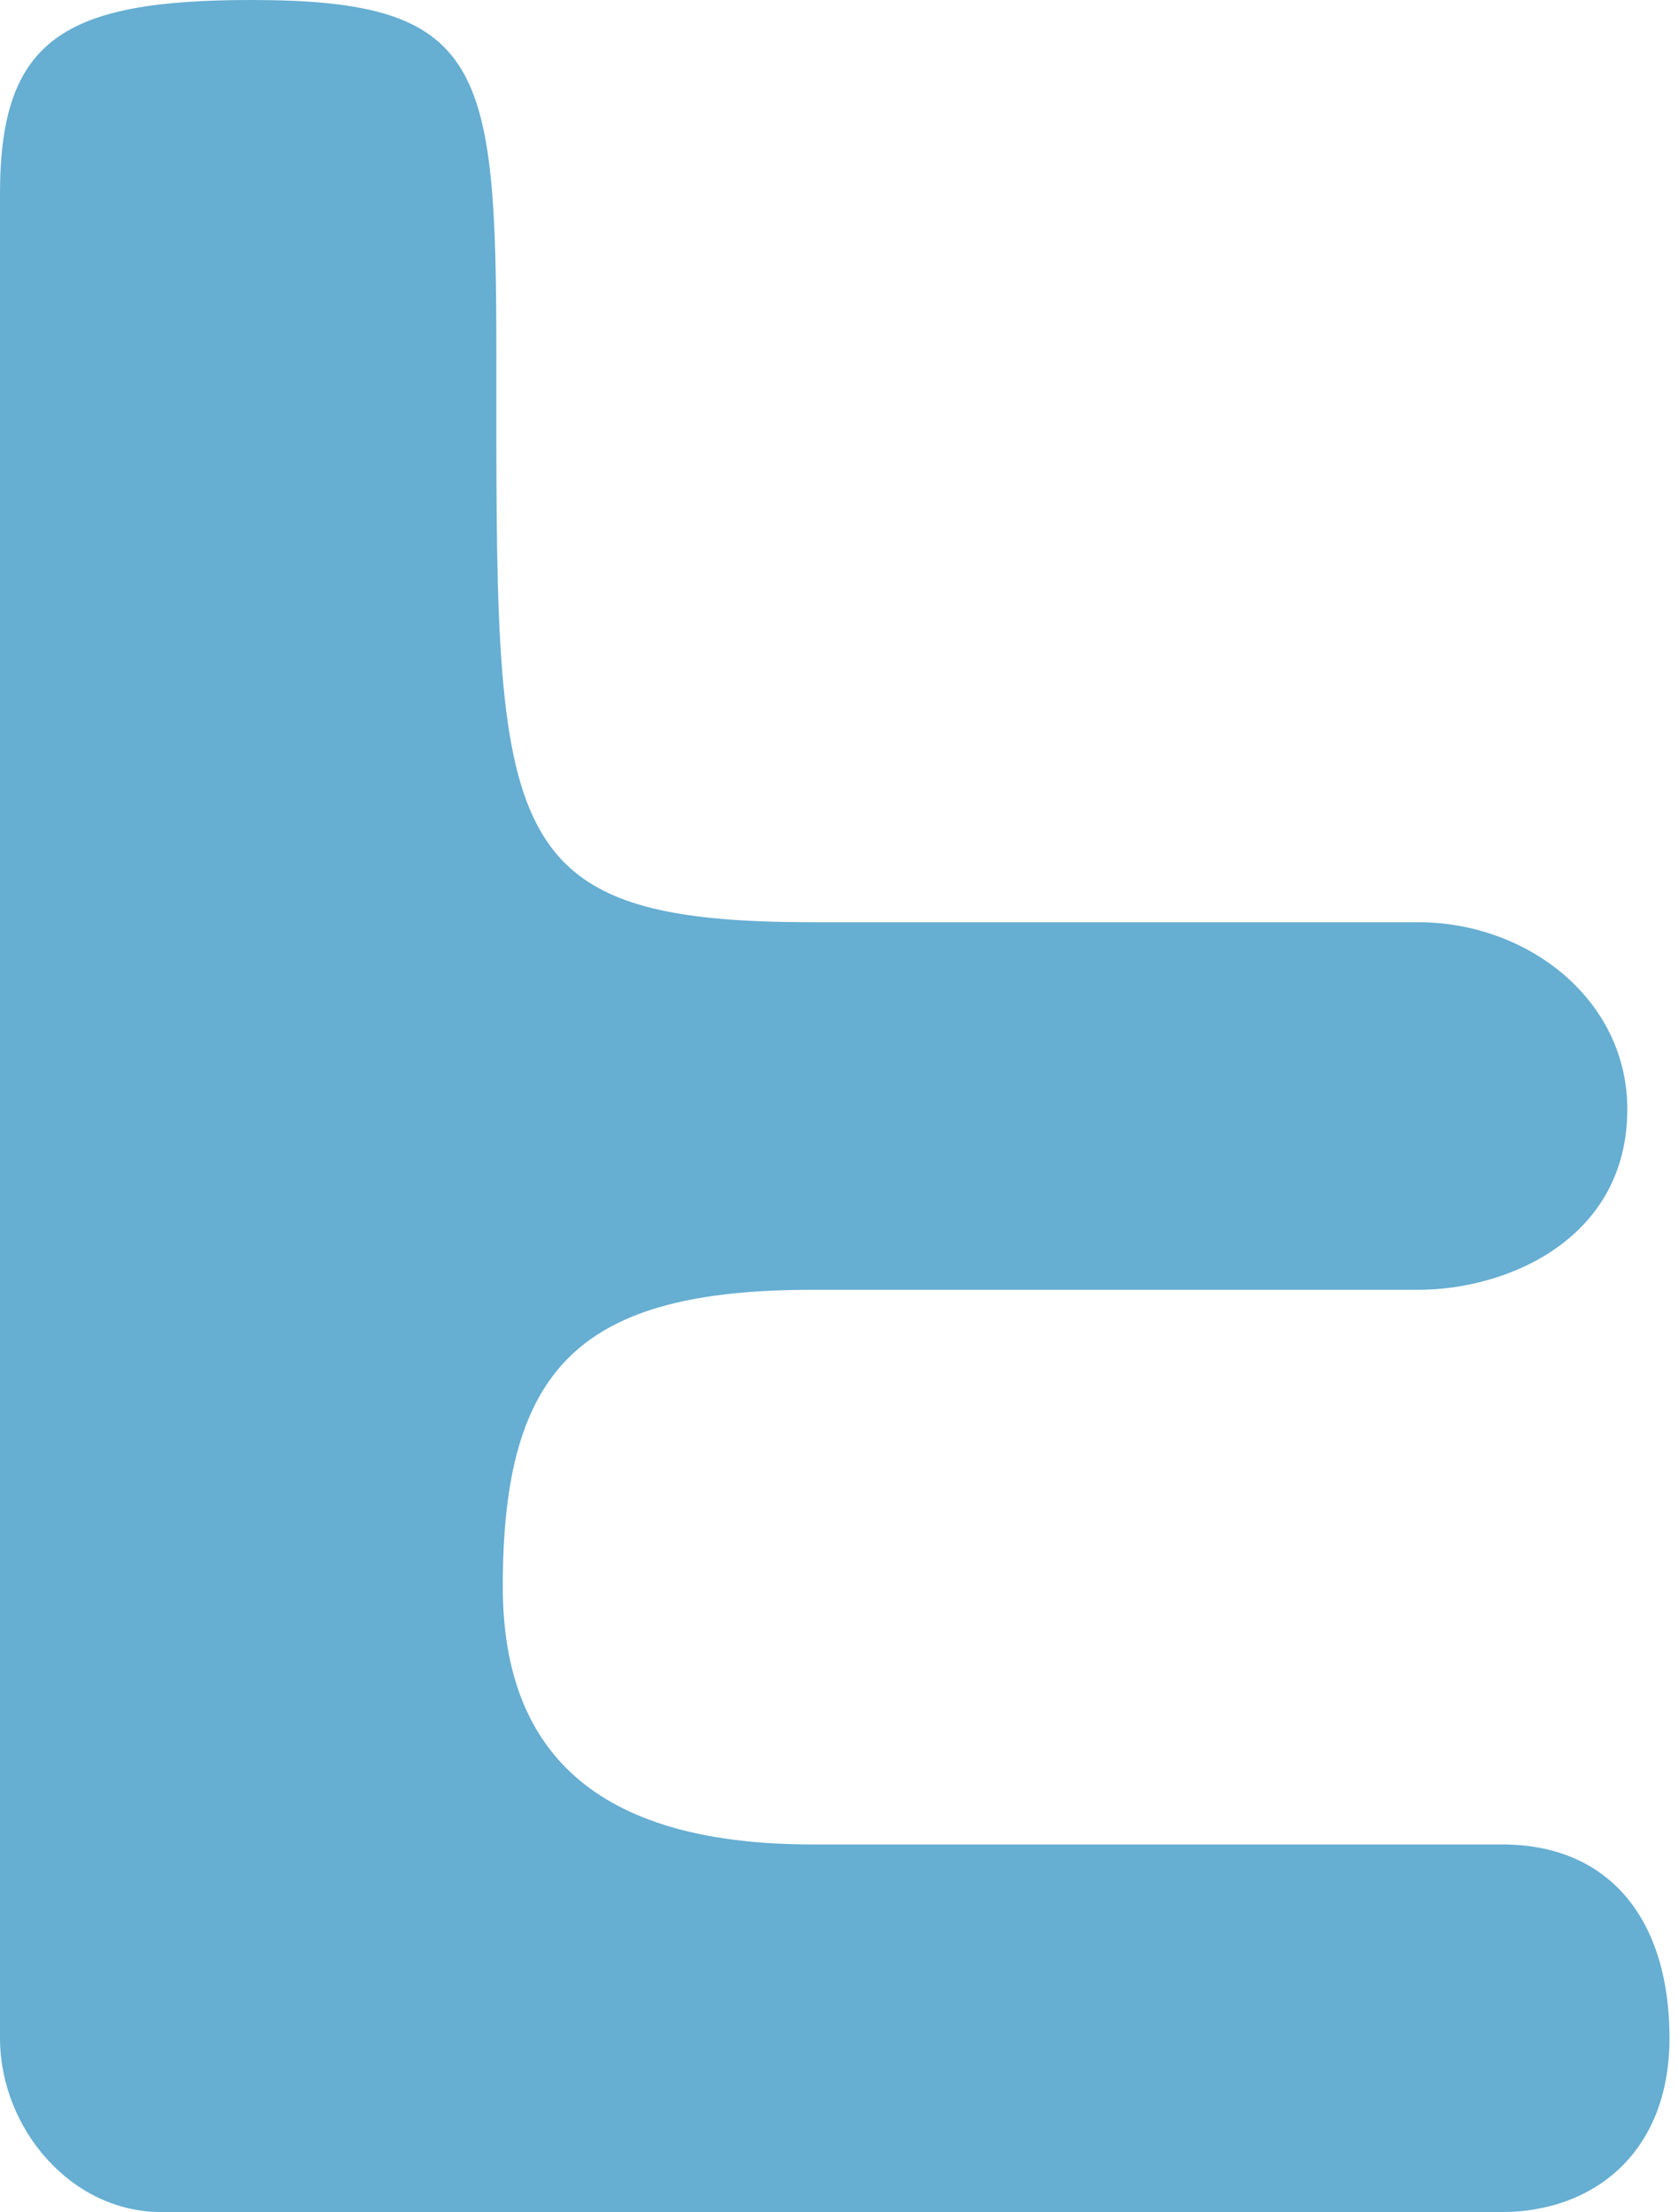 <?xml version="1.0" encoding="utf-8"?>
<!-- Generator: Adobe Illustrator 16.0.4, SVG Export Plug-In . SVG Version: 6.00 Build 0)  -->
<!DOCTYPE svg PUBLIC "-//W3C//DTD SVG 1.1 Tiny//EN" "http://www.w3.org/Graphics/SVG/1.1/DTD/svg11-tiny.dtd">
<svg version="1.1" baseProfile="tiny" id="Ebene_1" xmlns:x="http://ns.adobe.com/Extensibility/1.0/" xmlns:i="http://ns.adobe.com/AdobeIllustrator/10.0/" xmlns:graph="http://ns.adobe.com/Graphs/1.0/"
	 xmlns="http://www.w3.org/2000/svg" xmlns:xlink="http://www.w3.org/1999/xlink" xmlns:a="http://ns.adobe.com/AdobeSVGViewerExtensions/3.0/"
	 x="0px" y="0px" width="57.27px" height="75.46px" viewBox="0 0 57.27 75.46" xml:space="preserve">
<path id="_x3C_f_orange_rechts_x3E_" display="none" fill="#FFCC33" d="M7.43,75.46h44.34c3.08,0,5.5-2.86,5.5-5.94V6.6
	c0-5.28-2.2-6.6-8.58-6.6c-7.92,0-8.36,2.2-8.36,12.1c0,16.28,0.22,19.36-10.78,19.36H8.16c-3.74,0-5.72,2.64-5.72,6.38
	c0,4.4,2.64,6.16,5.72,6.16h19.97c7.92,0,11.98,2.64,11.98,10.12c0,5.94-4.23,8.8-11.27,8.8H7.43c-3.74,0-5.72,2.64-5.72,6.6
	S4.35,75.46,7.43,75.46z"/>
<path id="_x3C_f_orange_inks_x3E_" display="none" fill="#EE3120" d="M51.26,75.46H5.5c-3.08,0-5.5-2.86-5.5-5.94V6.6
	C0,1.32,2.2,0,8.58,0c7.92,0,8.36,2.2,8.36,12.1c0,16.28-0.22,19.36,10.78,19.36H48.4c3.74,0,7.14,2.64,7.14,6.38
	c0,4.4-4.06,6.16-7.14,6.16H27.72c-7.92,0-10.56,2.64-10.56,10.12c0,5.94,3.52,8.8,10.56,8.8h23.54c3.74,0,5.72,2.64,5.72,6.6
	S54.34,75.46,51.26,75.46z"/>
<path id="_x3C_f_blau_rechts_x3E_" display="none" fill="#66AED2" d="M7.43,75.46h44.34c3.08,0,5.5-2.86,5.5-5.94V6.6
	c0-5.28-2.2-6.6-8.58-6.6c-7.92,0-8.36,2.2-8.36,12.1c0,16.28,0.22,19.36-10.78,19.36H8.16c-3.74,0-5.72,2.64-5.72,6.38
	c0,4.4,2.64,6.16,5.72,6.16h19.97c7.92,0,11.98,2.64,11.98,10.12c0,5.94-4.23,8.8-11.27,8.8H7.43c-3.74,0-5.72,2.64-5.72,6.6
	S4.35,75.46,7.43,75.46z"/>
<path id="_x3C_f_blau_links_x3E_" fill="#66AED2" d="M51.26,75.46H5.5c-3.08,0-5.5-2.86-5.5-5.94V6.6C0,1.32,2.2,0,8.58,0
	c7.92,0,8.36,2.2,8.36,12.1c0,16.28-0.22,19.36,10.78,19.36H48.4c3.74,0,7.14,2.64,7.14,6.38c0,4.4-4.06,6.16-7.14,6.16H27.72
	c-7.92,0-10.56,2.64-10.56,10.12c0,5.94,3.52,8.8,10.56,8.8h23.54c3.74,0,5.72,2.64,5.72,6.6S54.34,75.46,51.26,75.46z"/>
<g>
</g>
<g>
</g>
<g>
</g>
<g>
</g>
<g>
</g>
<g>
</g>
<g>
</g>
<g>
</g>
<g>
</g>
<g>
</g>
<g>
</g>
<g>
</g>
<g>
</g>
<g>
</g>
<g>
</g>
</svg>
